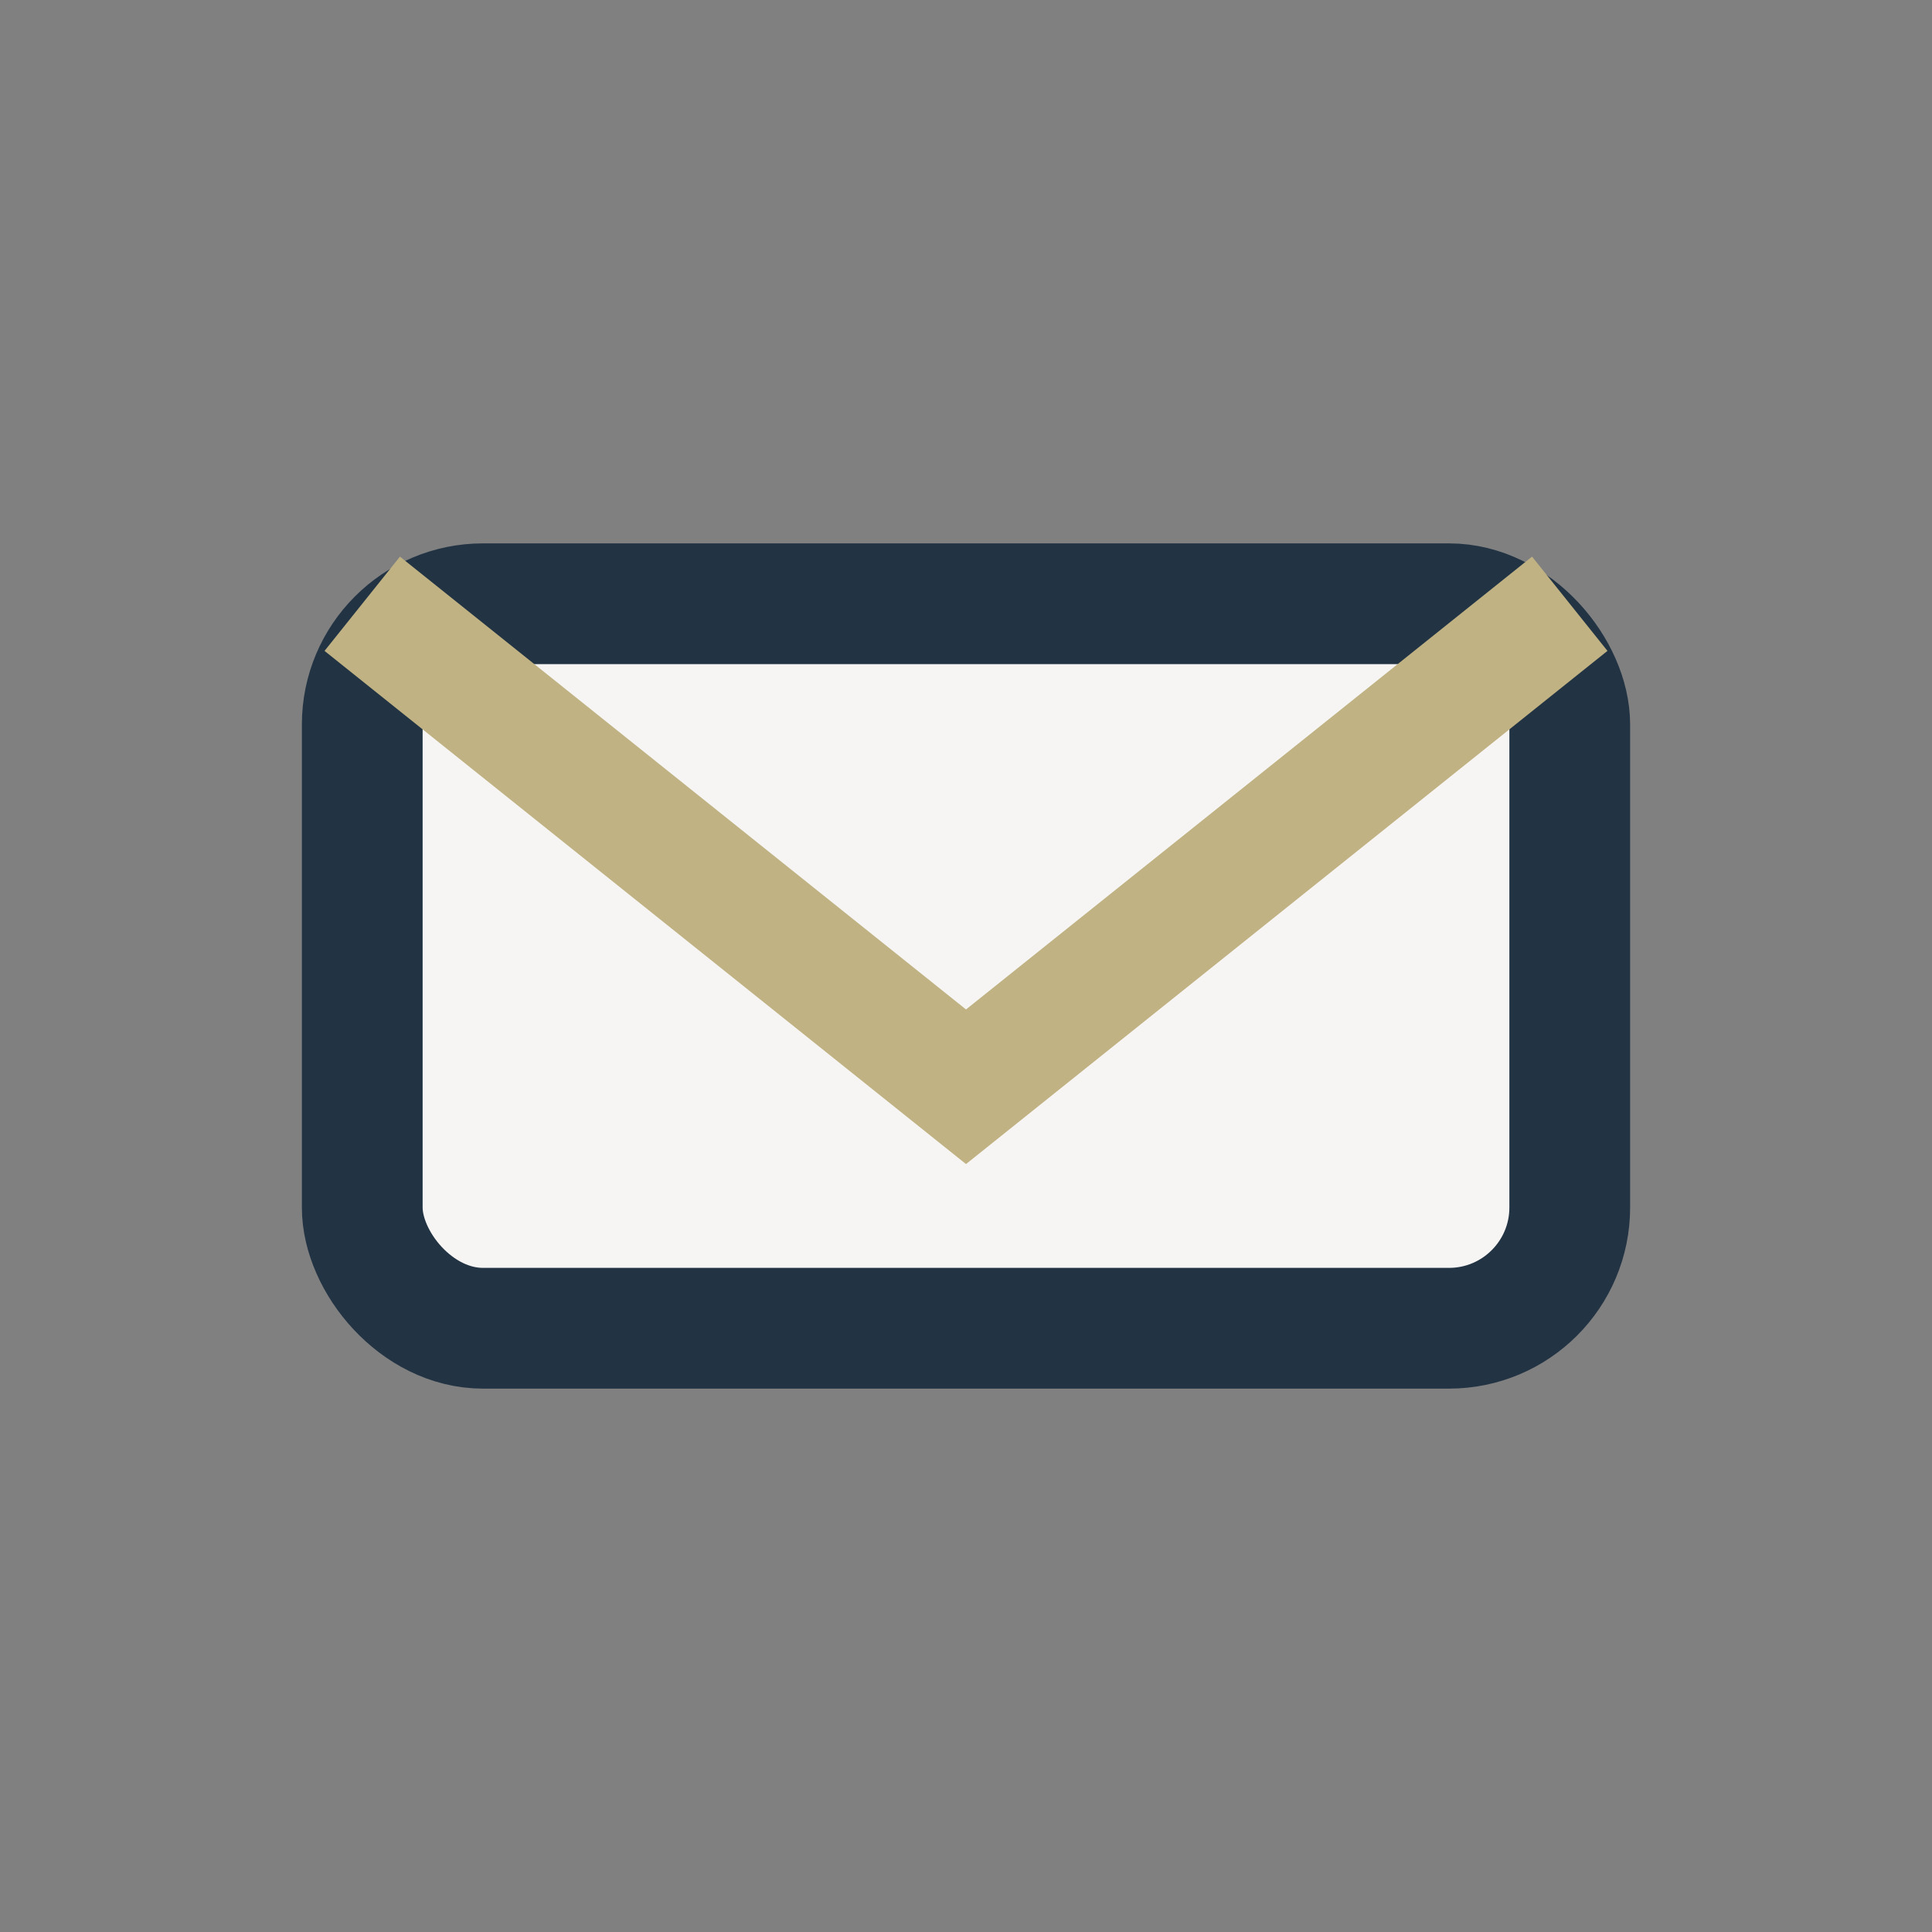 <?xml version="1.0" encoding="UTF-8"?>
<svg xmlns="http://www.w3.org/2000/svg" width="32" height="32" viewBox="0 0 32 32"><rect x="0" y="0" width="32" height="32" fill="#808080" stroke="none"/><rect x="6" y="10" width="20" height="12" rx="2" fill="#F6F5F3" stroke="#223344" stroke-width="2"/><path d="M6 10l10 8 10-8" stroke="#C0B283" stroke-width="2" fill="none"/></svg>